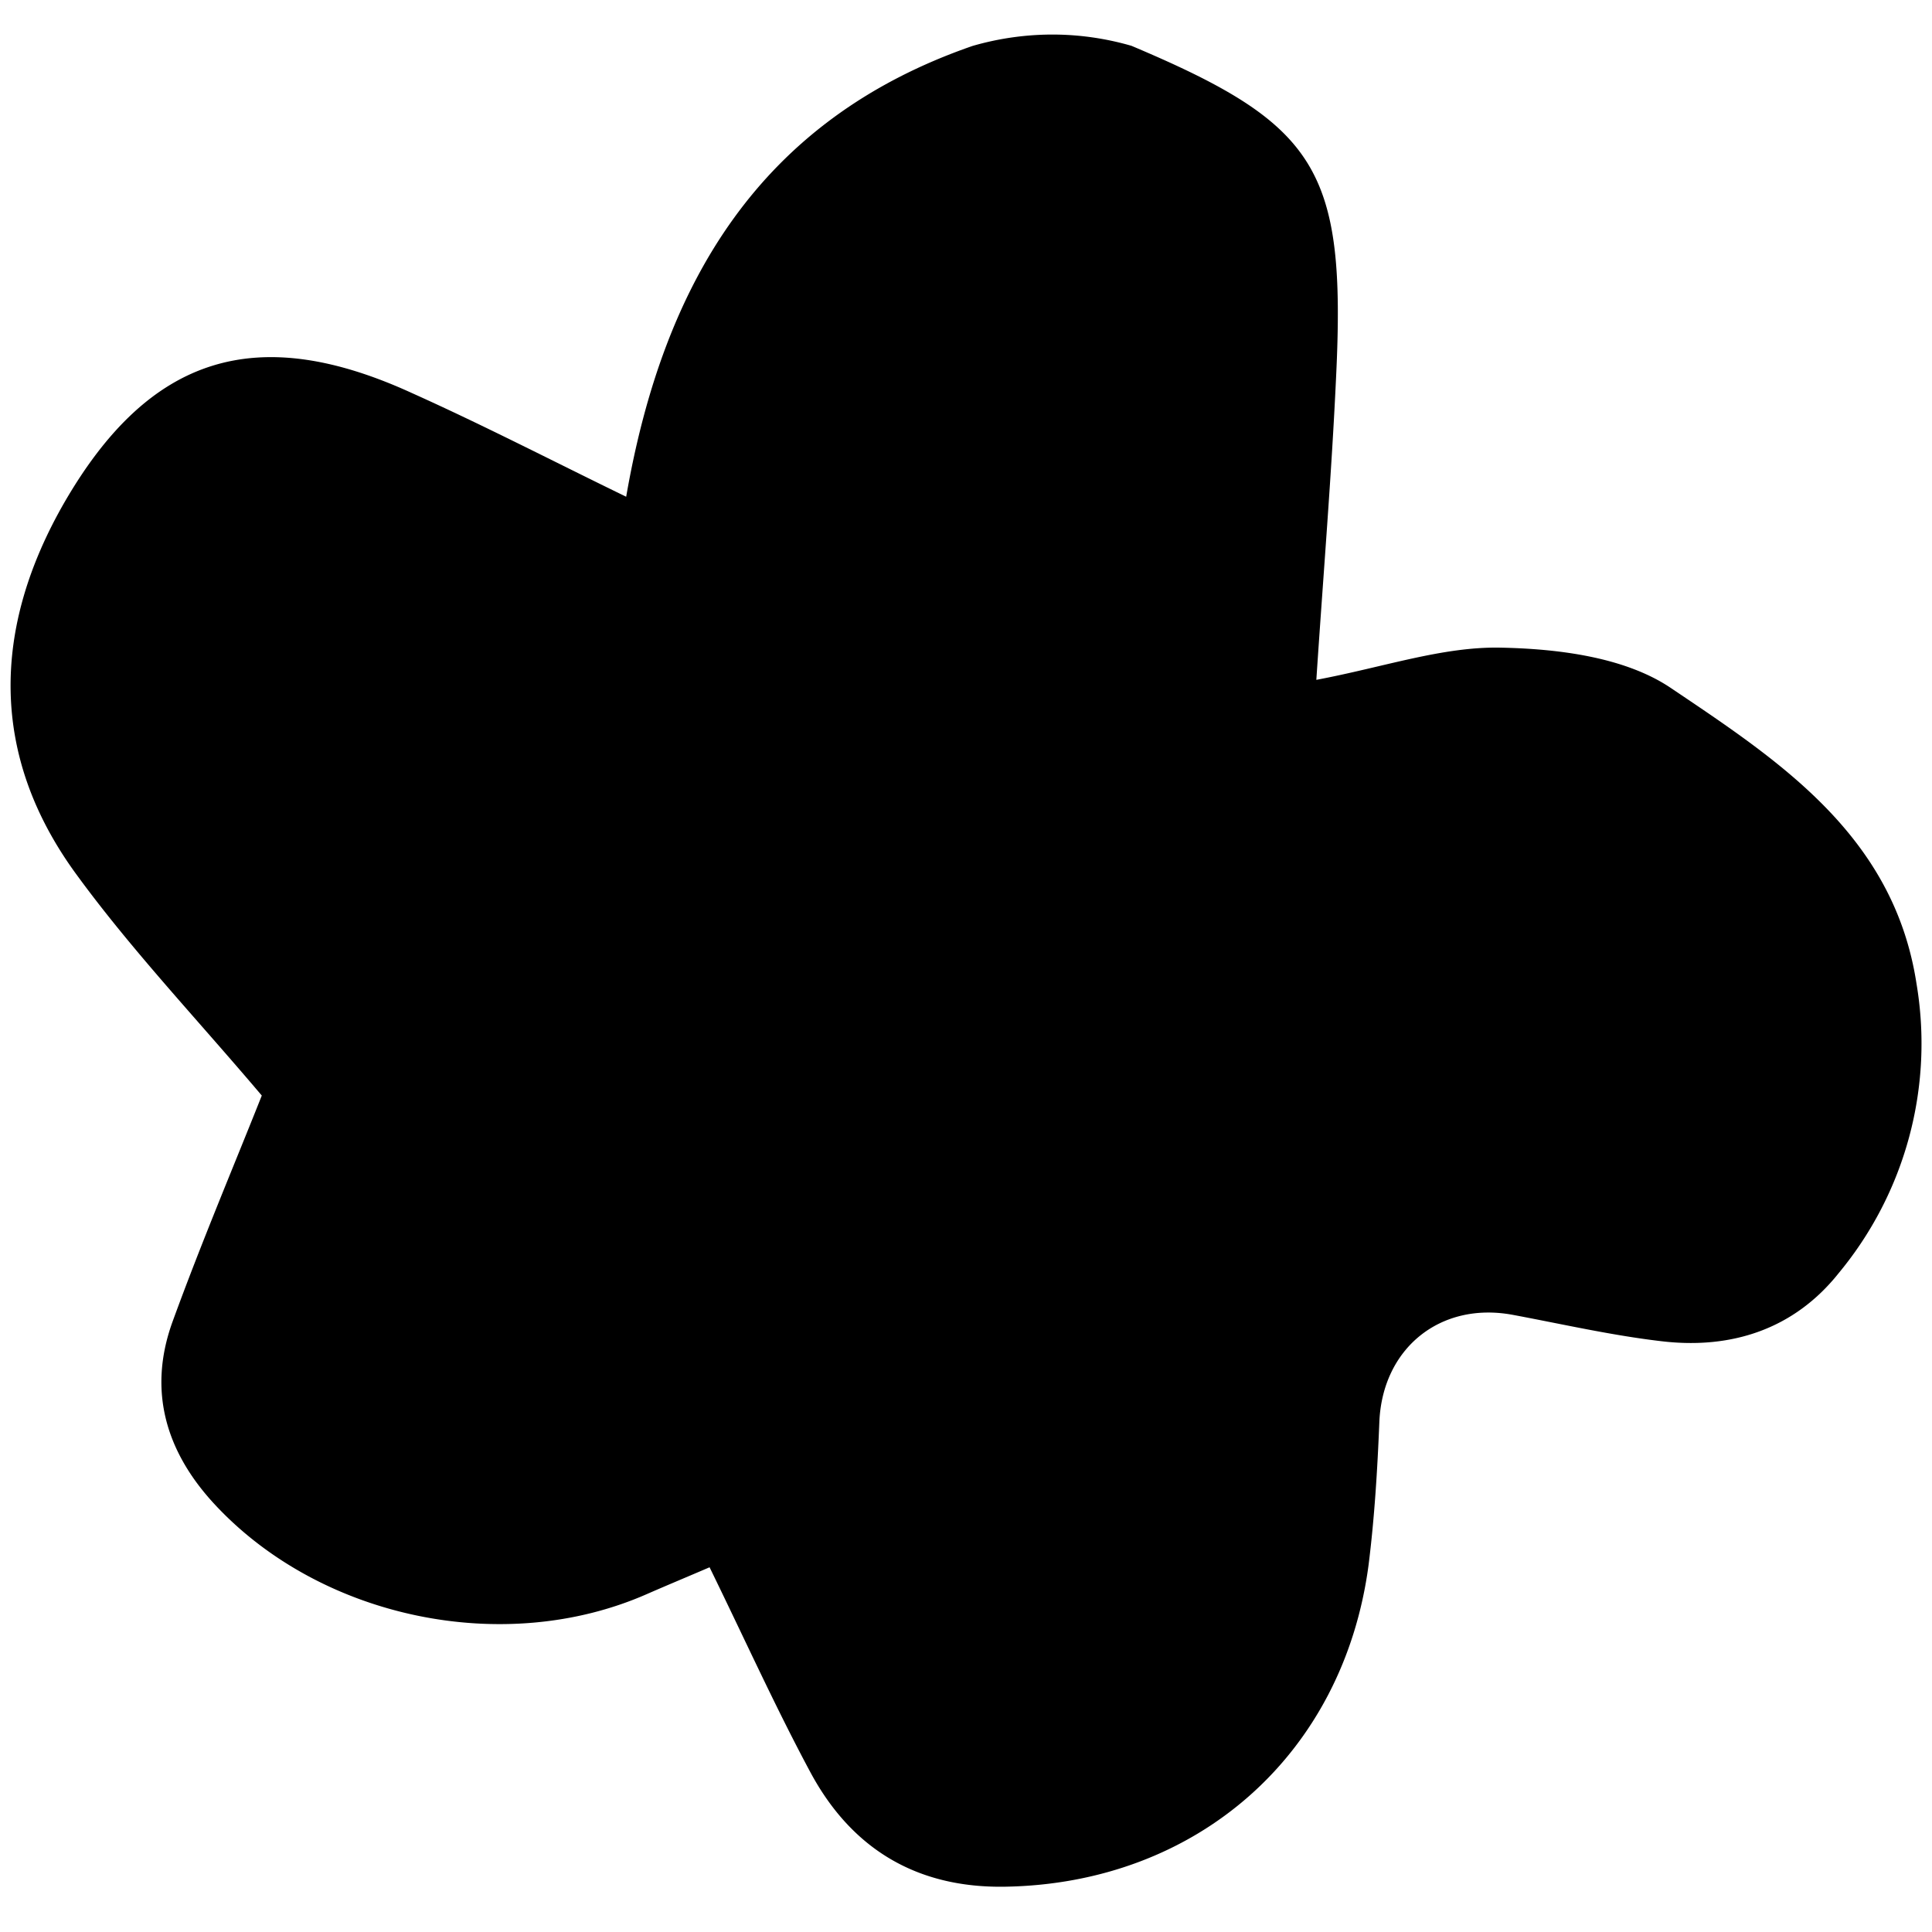 <svg id="Calque_1" data-name="Calque 1" xmlns="http://www.w3.org/2000/svg" viewBox="0 0 180 180"><defs><style>.cls-1{fill:none;}</style></defs><path d="M105.42,4.27c17.32,7.31,20,11.46,19.06,30.86-.42,9.07-1.17,18.12-1.84,28.21,6.31-1.19,11.74-3.1,17.13-3s11.61.88,15.87,3.74c10.12,6.81,20.78,13.75,22.91,27.53a33.52,33.52,0,0,1-7.24,27c-4.16,5.23-10,7.12-16.5,6.35-4.64-.54-9.22-1.59-13.82-2.45-6.81-1.29-12.21,3.13-12.48,10-.18,4.43-.45,8.88-1,13.27-2.34,17.72-16,29.71-33.89,30-8.22.13-14.27-3.53-18.1-10.63-3.25-6.05-6.08-12.32-9.41-19.13-2,.86-3.95,1.67-5.87,2.51-13.27,5.82-30.31,2.27-40.19-8.32-4.61-4.94-6.28-10.63-4-17,2.76-7.58,5.91-15,8.34-21.14-6.05-7.15-12.1-13.52-17.24-20.56C-1,70.41-.74,58.52,6,46.81,13.94,33.09,23.93,30,38.4,36.63c6.68,3,13.23,6.39,19.94,9.65,3.47-20,12.48-35.15,32.27-42a26.78,26.78,0,0,1,7.68-1.06A26.43,26.43,0,0,1,105.42,4.27Z"/><rect class="cls-1" width="180" height="180"/></svg>